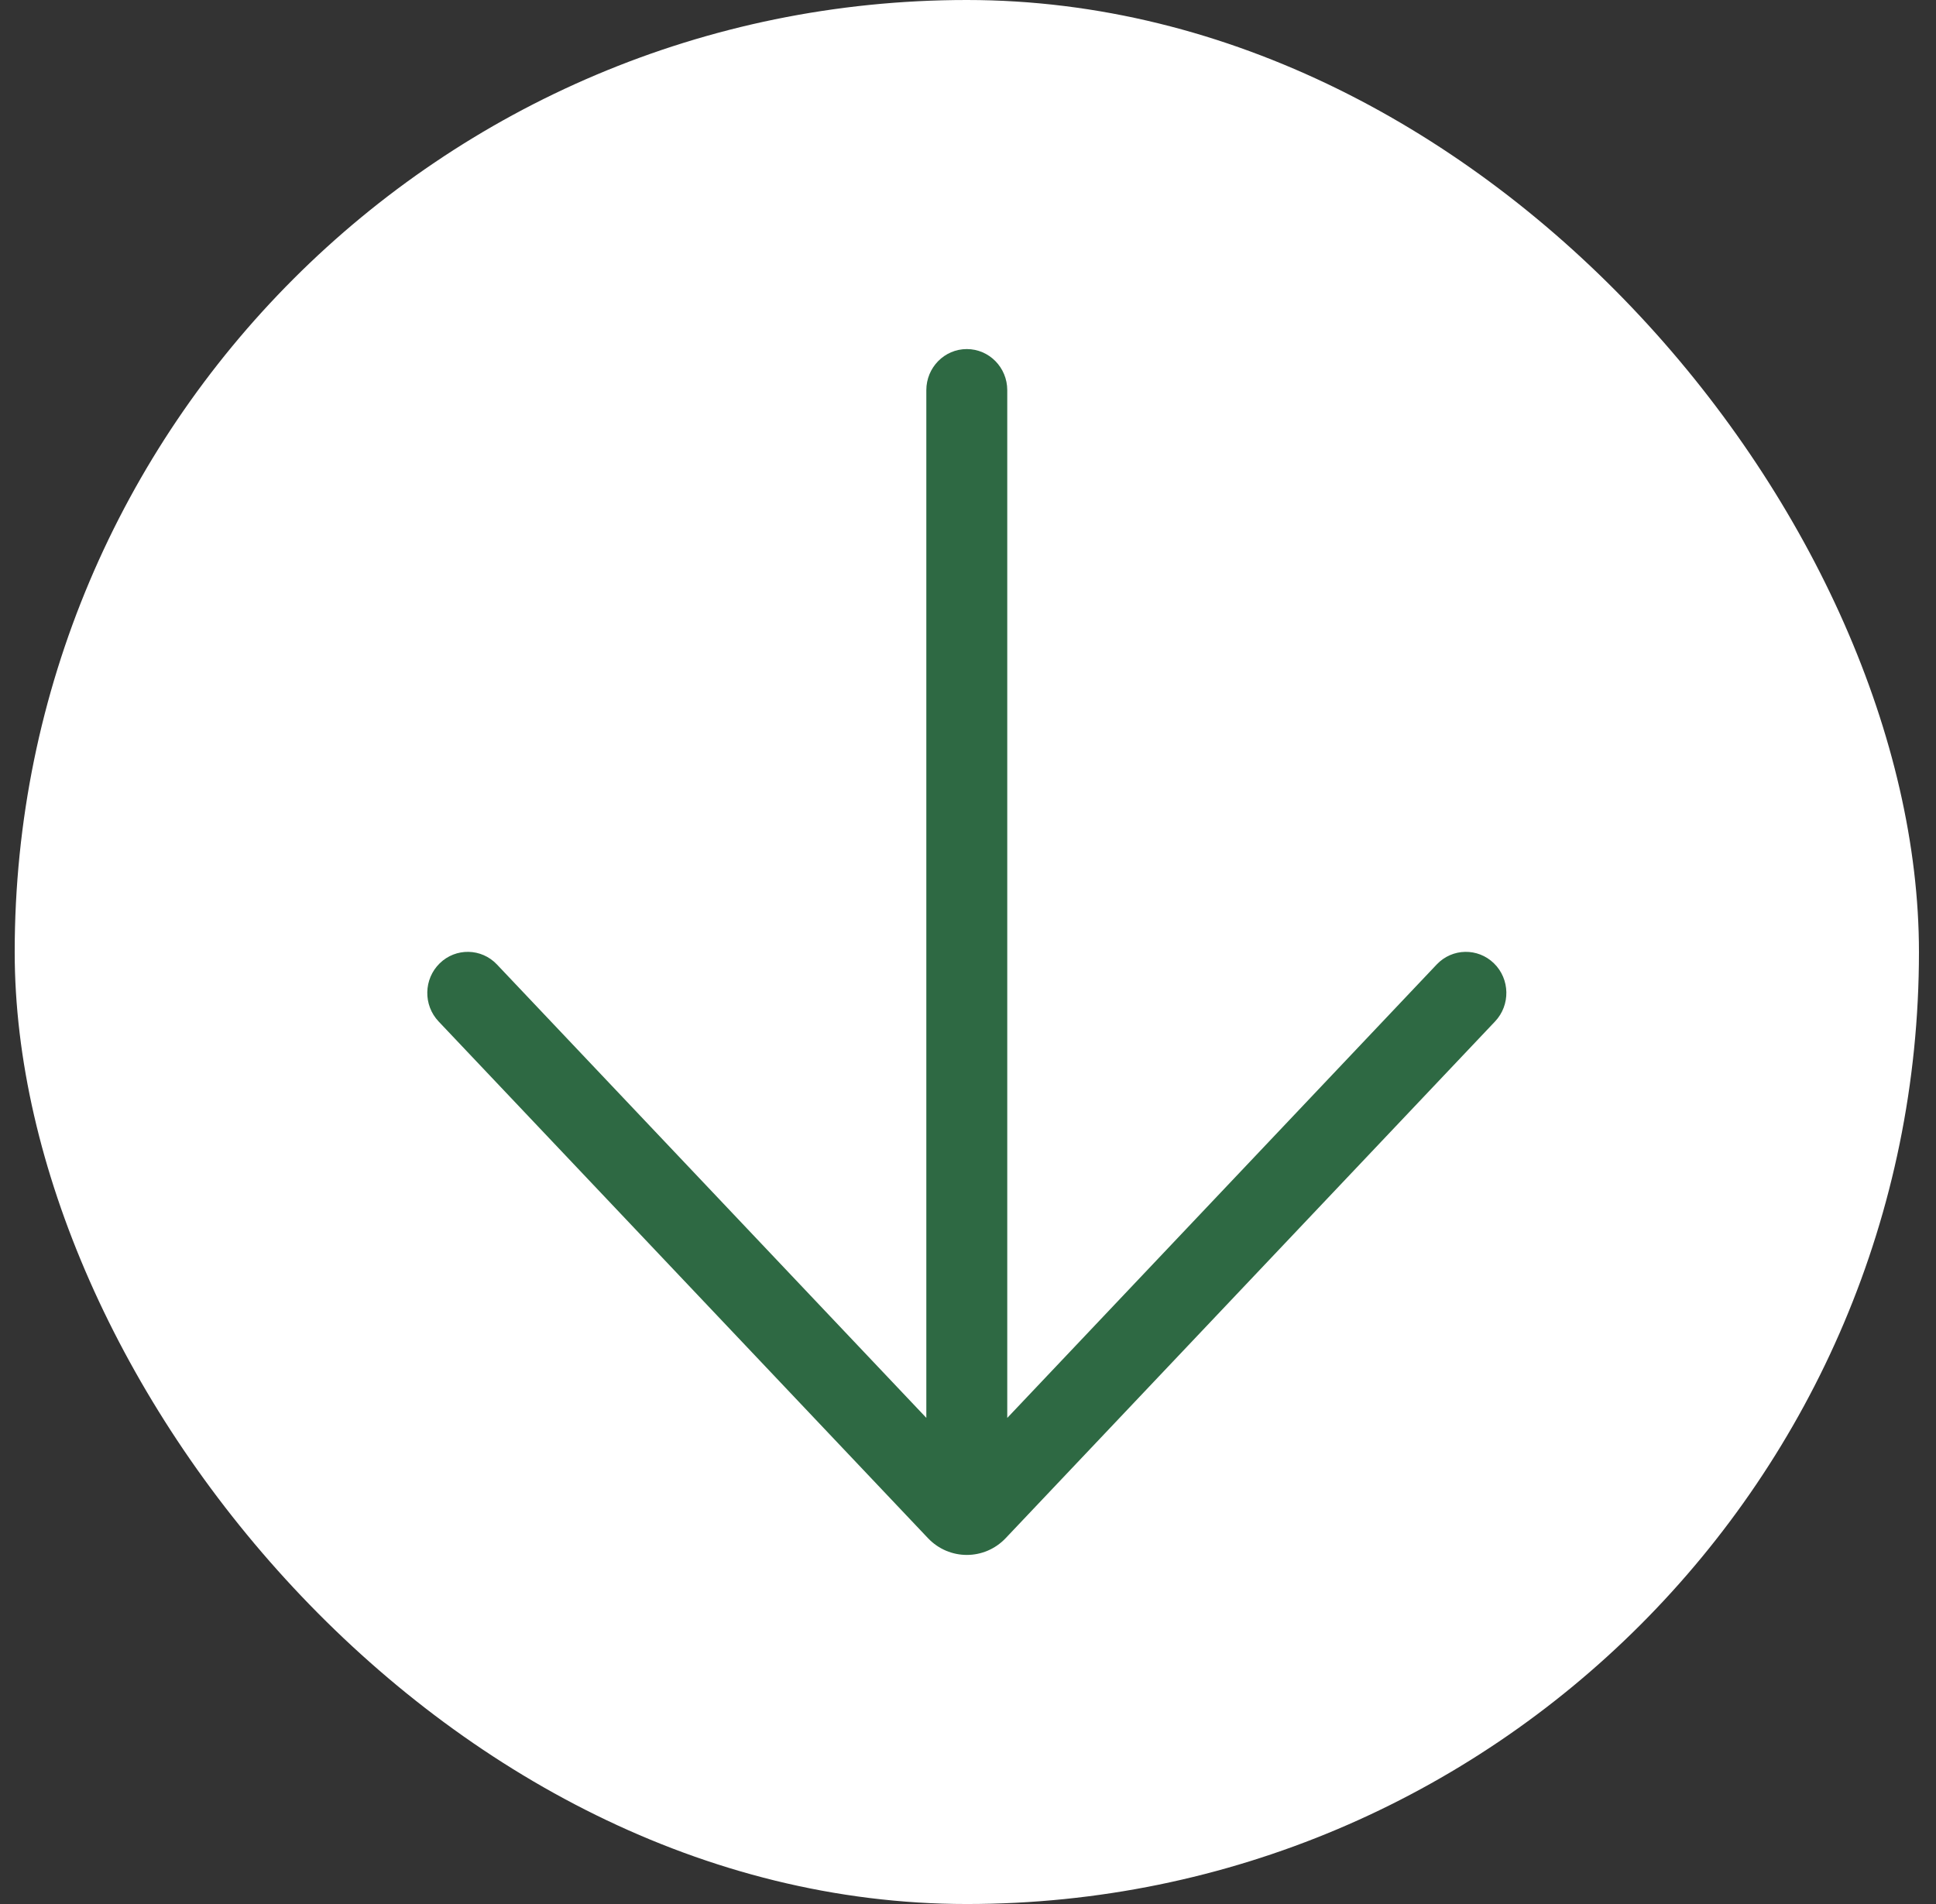 <svg xmlns="http://www.w3.org/2000/svg" width="61" height="60" viewBox="0 0 61 60" fill="none"><rect x="0" y="0" width="61" height="60" fill="#333333" stroke="none"/><rect x="0.463" width="60" height="60" rx="30" fill="white"></rect><path d="M47.107 32.188C47.595 31.672 47.579 30.852 47.072 30.357C46.564 29.861 45.757 29.877 45.269 30.392L31.737 44.682L31.737 12.295C31.737 11.58 31.166 11 30.462 11C29.758 11 29.187 11.58 29.187 12.295L29.187 44.68L15.657 30.392C15.169 29.877 14.361 29.861 13.854 30.357C13.347 30.852 13.331 31.672 13.819 32.188L29.238 48.47C29.907 49.176 31.019 49.176 31.688 48.47L47.107 32.188Z" fill="#2E6943"></path></svg>